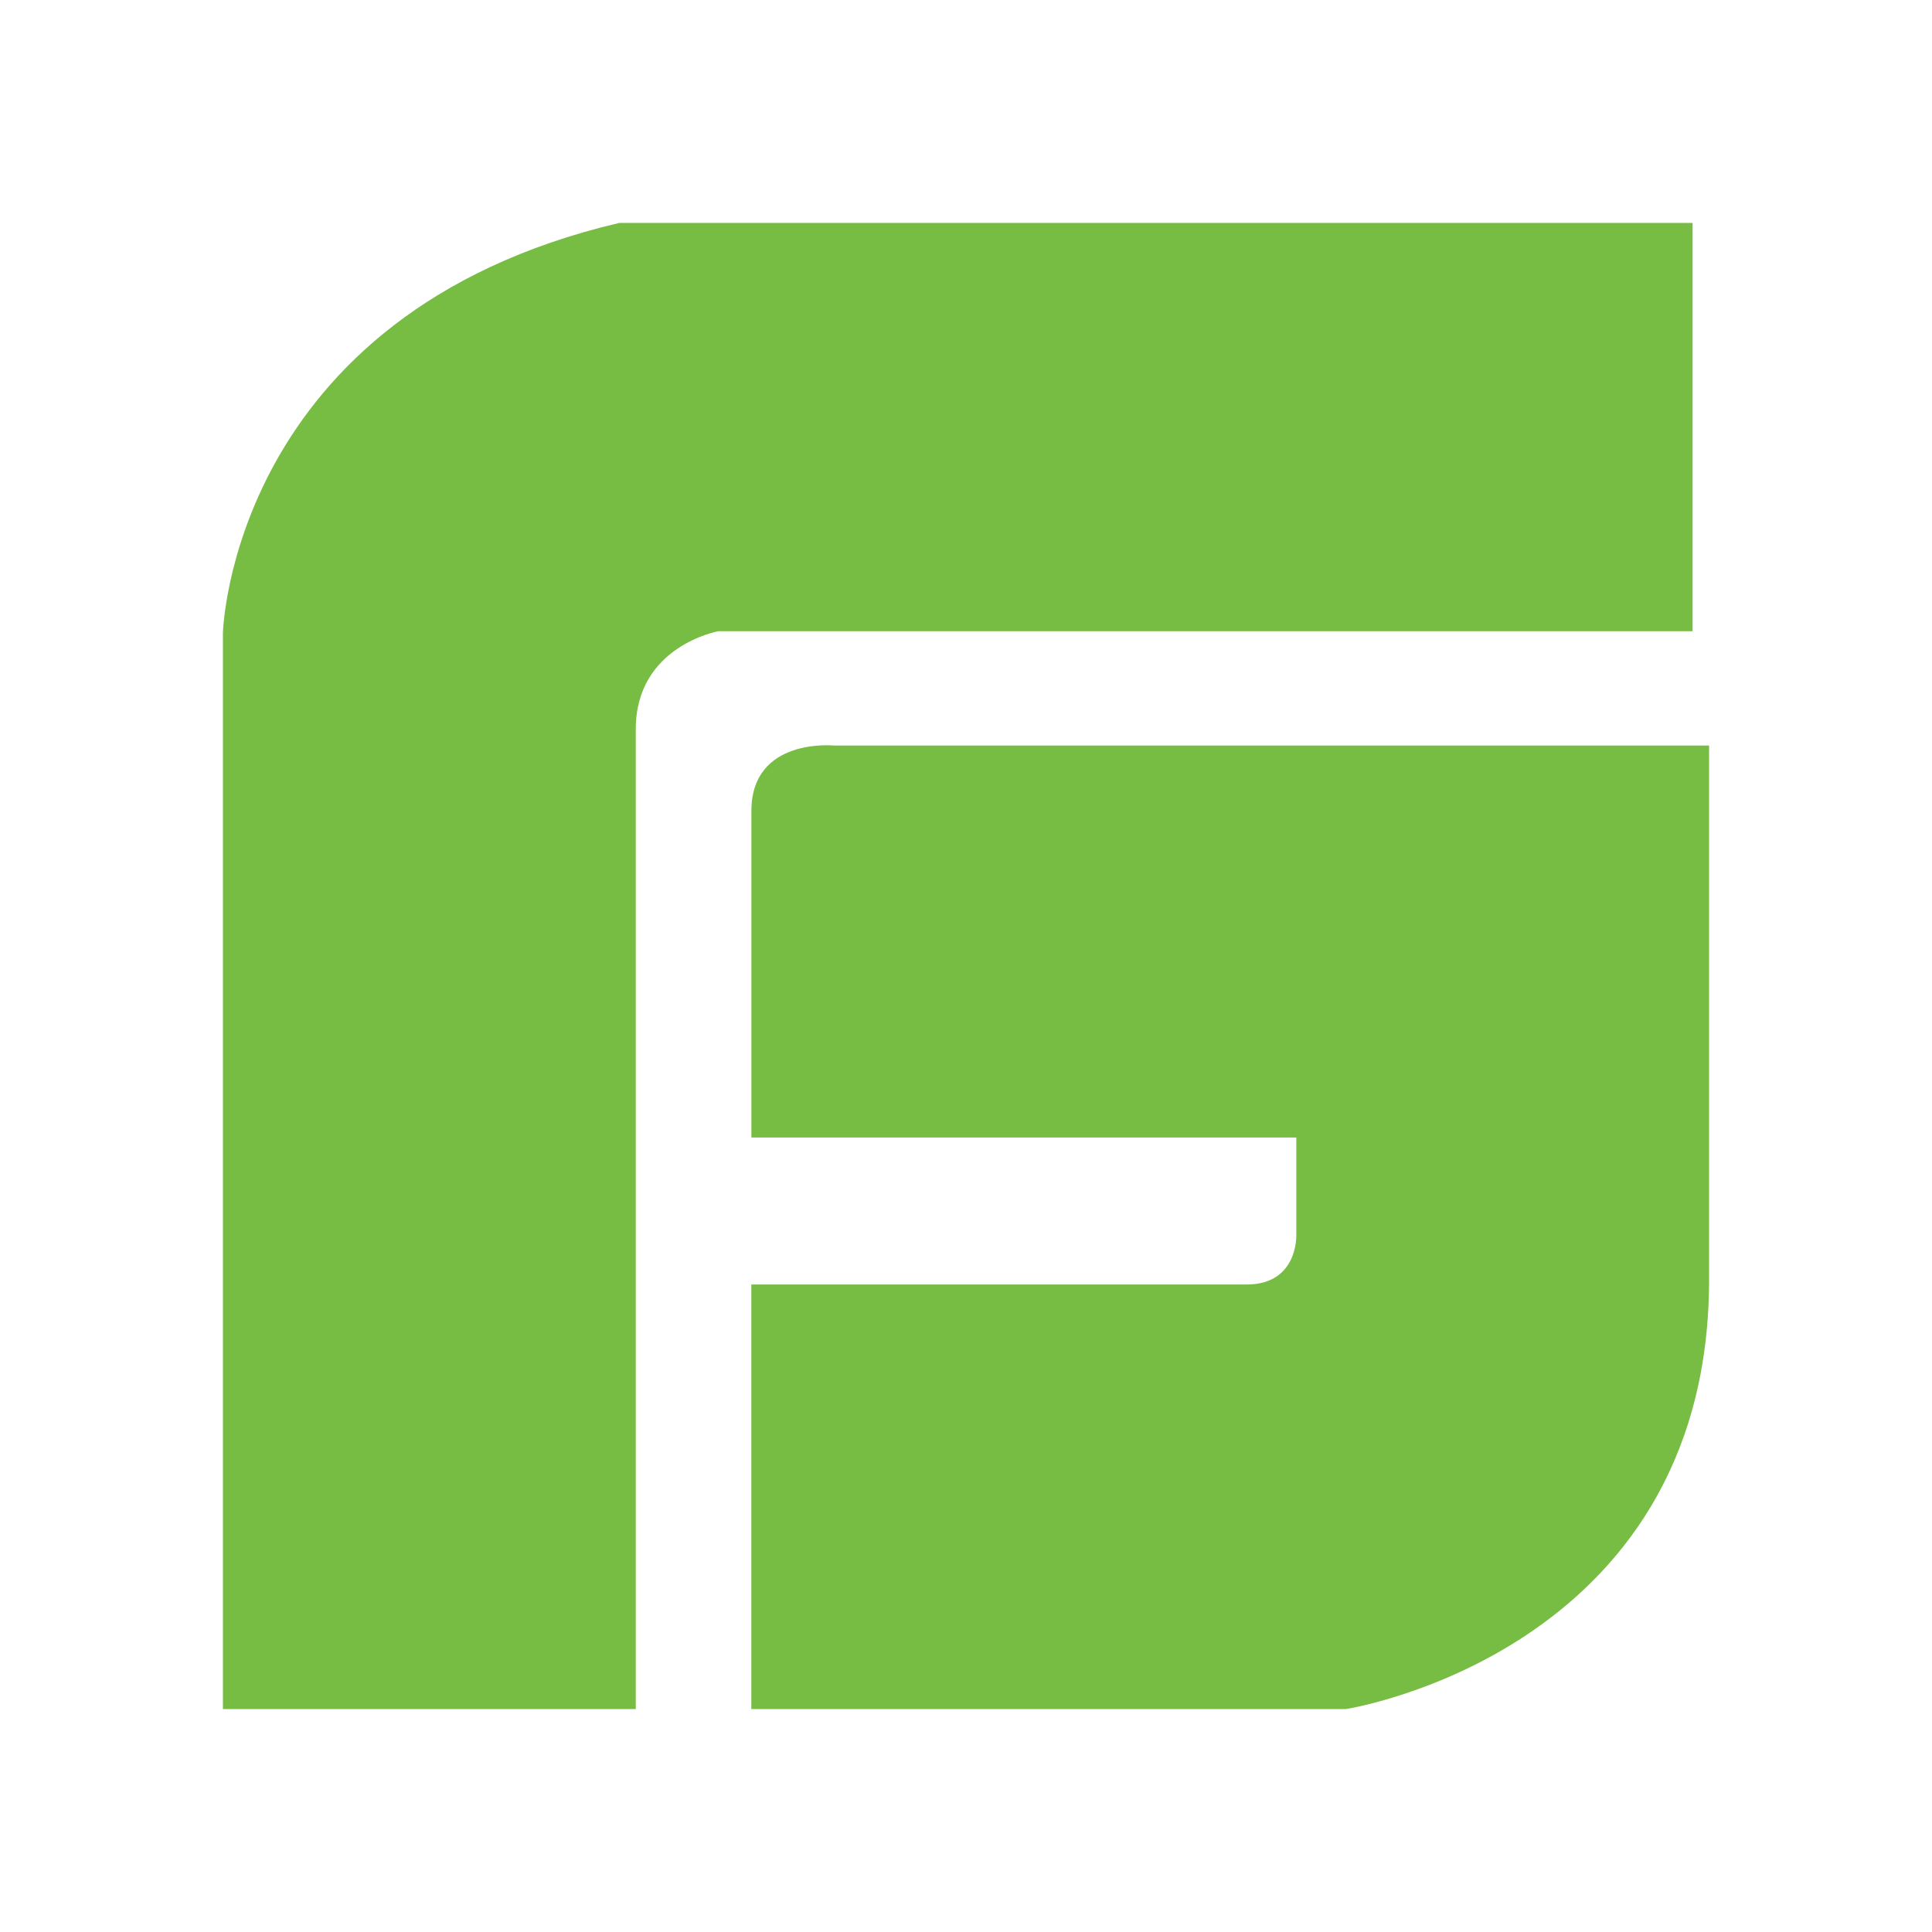 <?xml version="1.0" encoding="UTF-8"?> <svg xmlns="http://www.w3.org/2000/svg" width="26" height="26" viewBox="0 0 26 26" fill="none"><path d="M11.222 10.033C11.222 10.033 10.112 9.923 10.112 10.913V15.308H17.445V16.627C17.445 16.627 17.467 17.286 16.778 17.286H10.111V23H18.111C18.111 23 22.955 22.252 23 17.286V10.033H11.222ZM22.777 3H8.333C3.11 4.23 3 8.516 3 8.516V23H8.556V9.813C8.556 8.693 9.666 8.495 9.666 8.495H22.778V3H22.777Z" fill="#77BC43"></path></svg> 